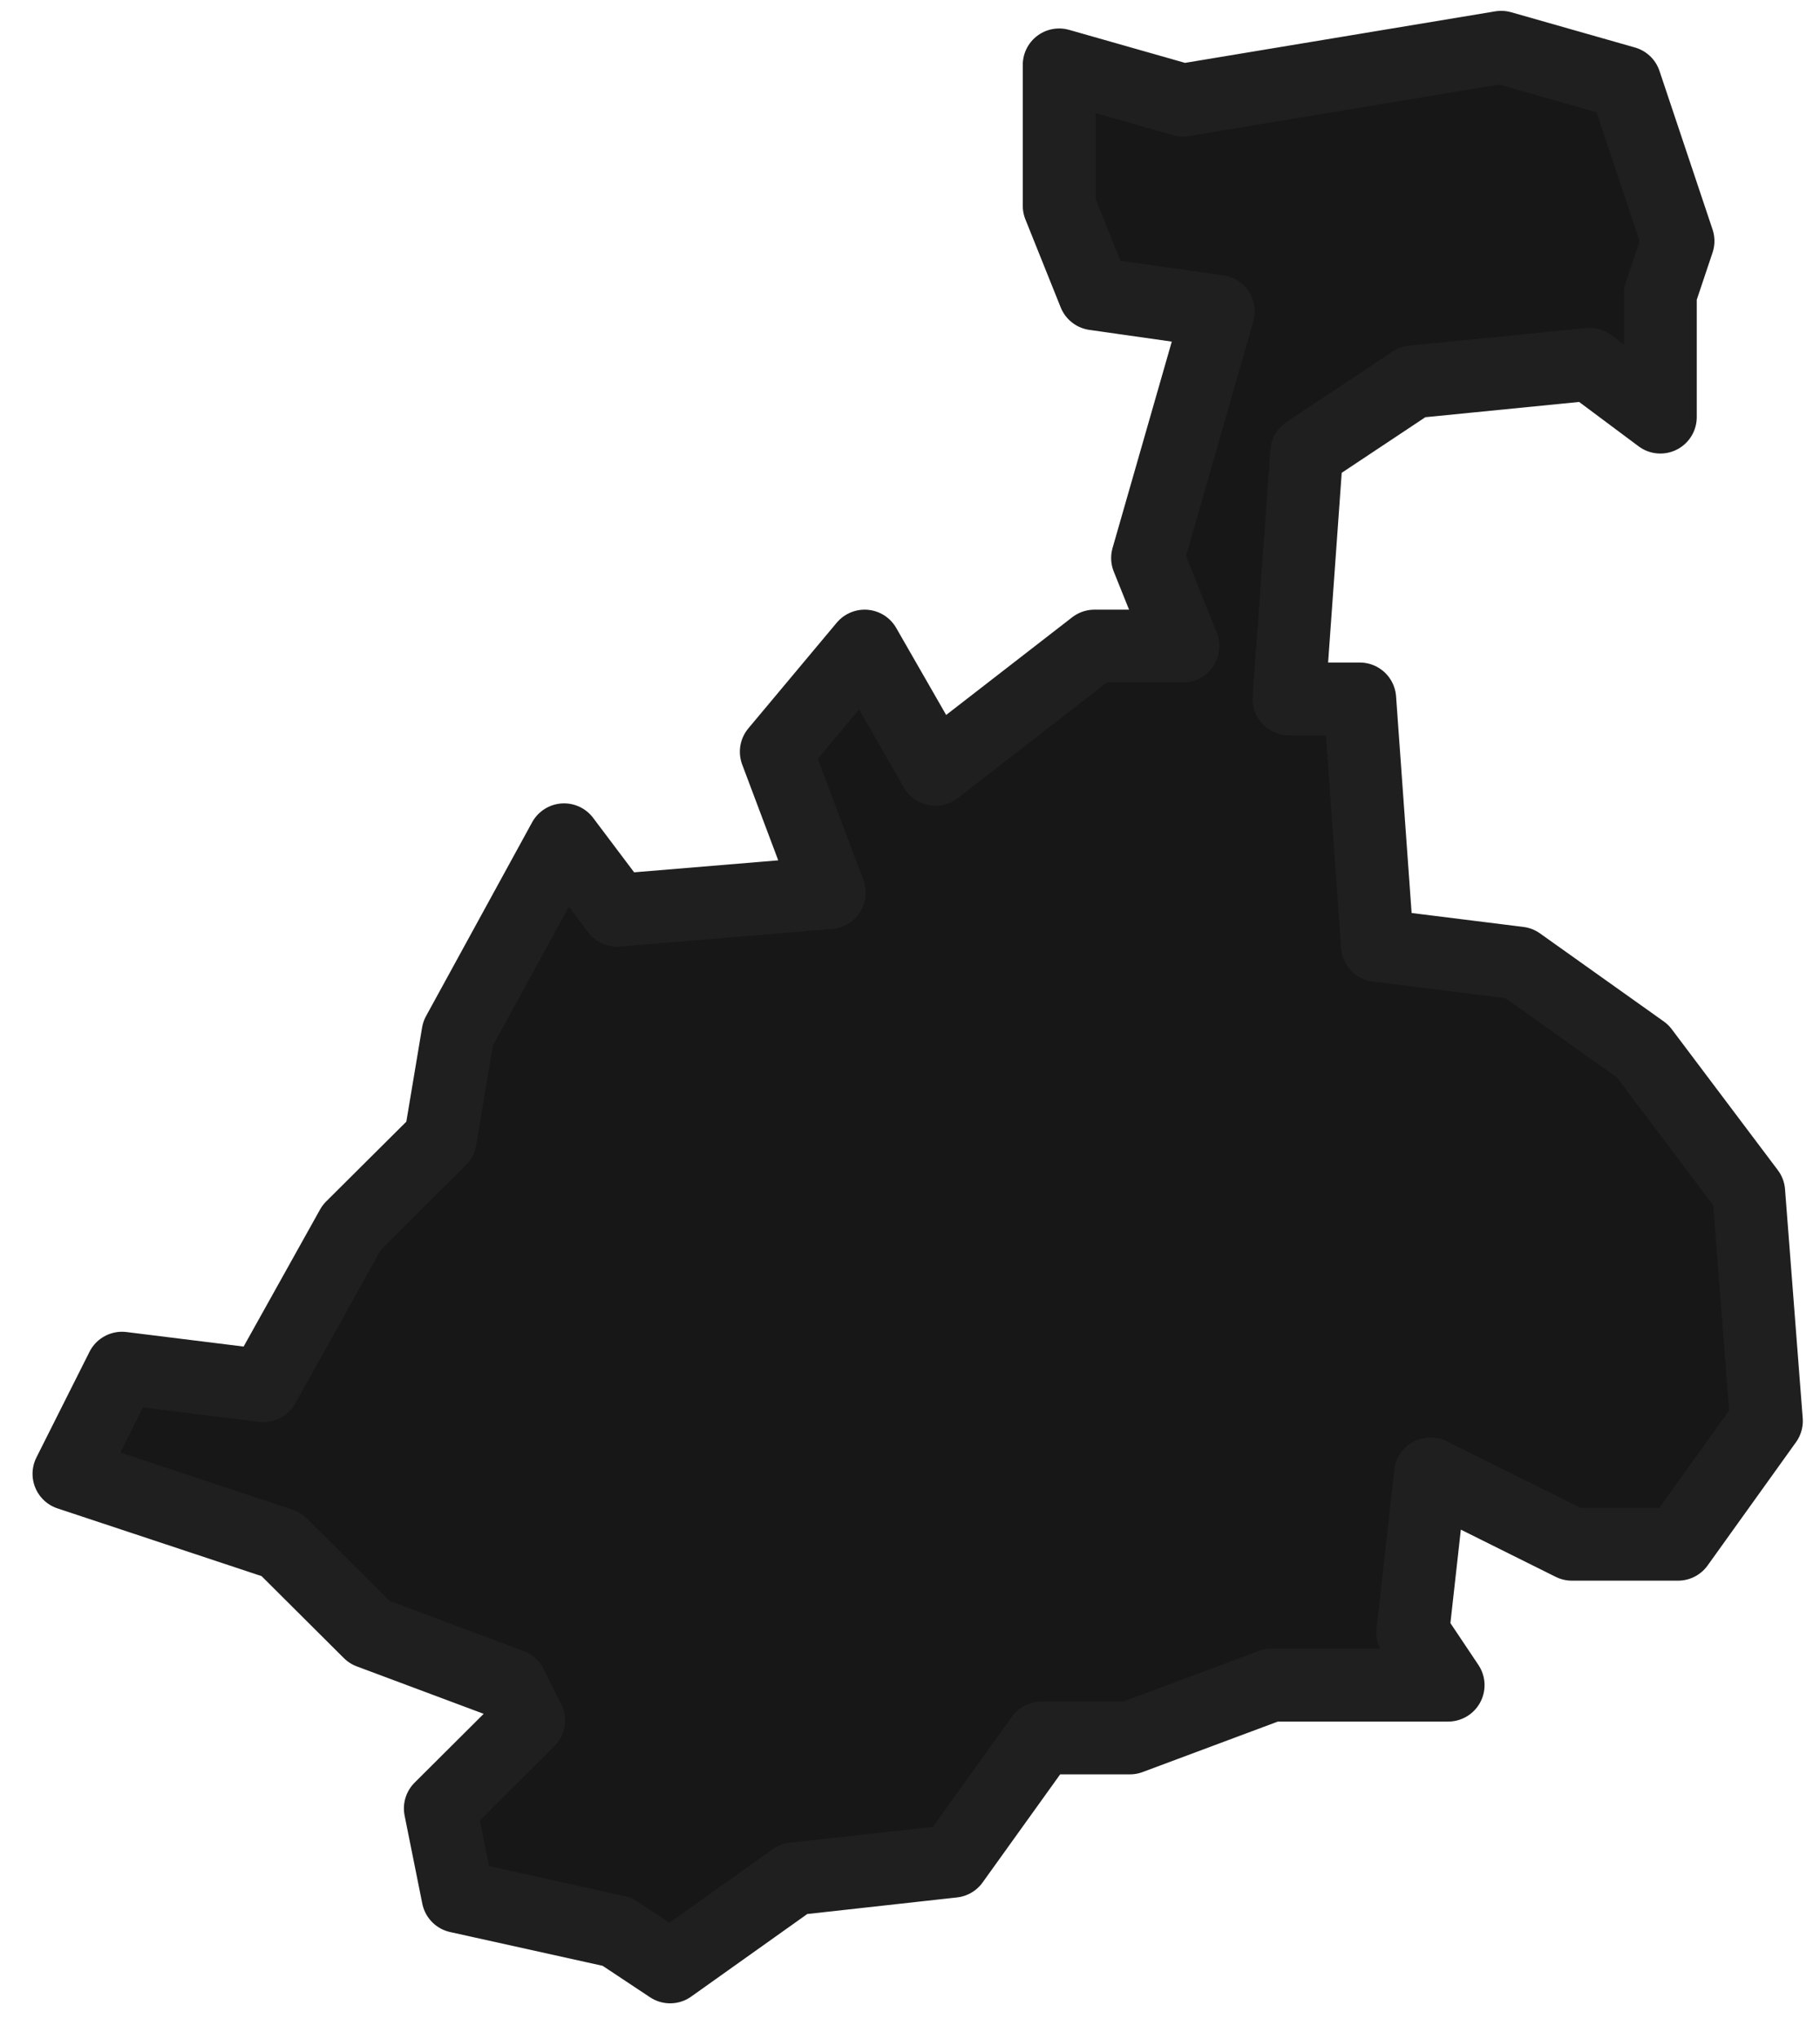 <?xml version="1.0" encoding="UTF-8"?> <svg xmlns="http://www.w3.org/2000/svg" width="25" height="28" viewBox="0 0 25 28" fill="none"> <path d="M22.807 4.035V5.728L21.835 5.003L19.406 5.244L17.949 6.212L17.706 9.598H18.678L18.921 12.983L20.864 13.225L22.564 14.434L24.021 16.369L24.264 19.513L23.05 21.206H21.592L19.649 20.239L19.406 22.415L19.892 23.141H17.463L15.52 23.866H14.306L13.091 25.559L10.905 25.801L9.205 27.01L8.477 26.527L6.291 26.043L6.048 24.834L7.262 23.625L7.019 23.141L5.076 22.415L3.862 21.206L0.947 20.239L1.676 18.788L3.619 19.029L4.833 16.853L6.048 15.644L6.291 14.193L7.748 11.532L8.477 12.5L11.391 12.258L10.663 10.323L11.877 8.872L12.849 10.565L15.034 8.872H16.249L15.763 7.663L16.735 4.277L15.034 4.035L14.549 2.826V0.891L16.249 1.375L20.621 0.649L22.321 1.133L23.05 3.31L22.807 4.035Z" fill="#171717" stroke="#1F1F1F" stroke-linecap="round" stroke-linejoin="round"></path> </svg> 
